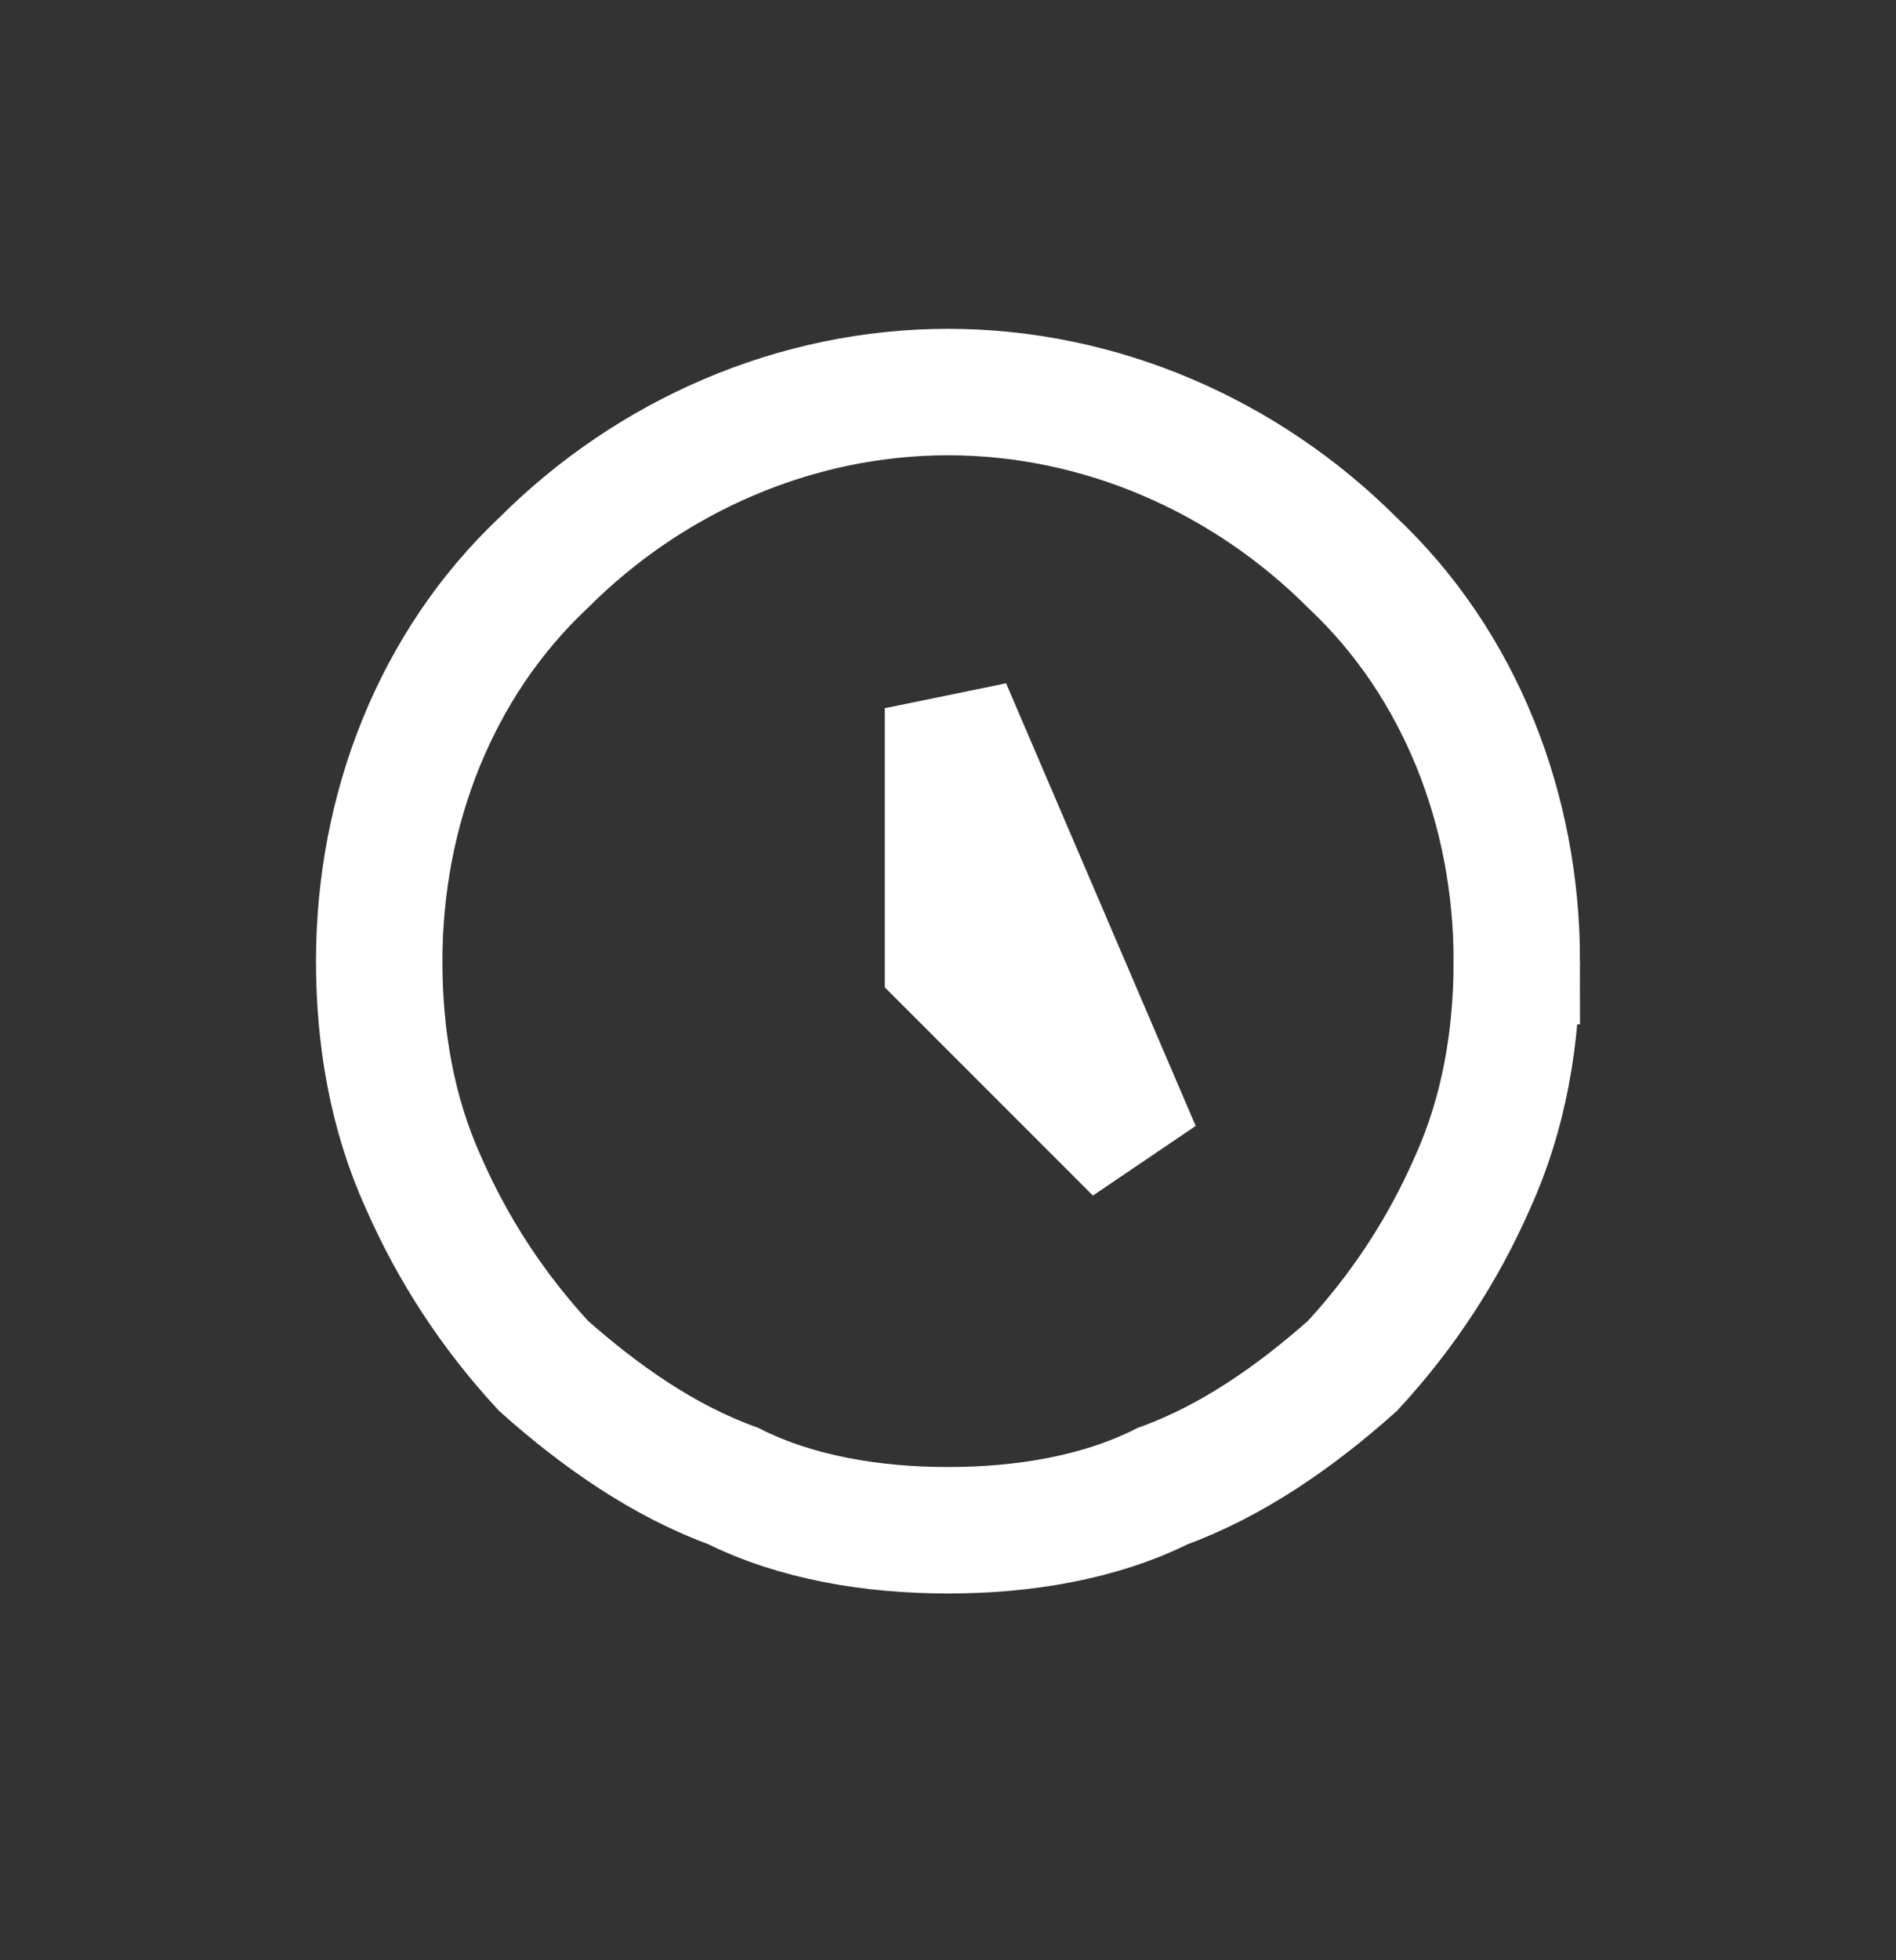 <svg version="1.2" xmlns="http://www.w3.org/2000/svg" viewBox="0 0 30 31" width="30" height="31"><rect x="0" y="0" width="30" height="31" fill="#333333" stroke="none"/><defs><clipPath clipPathUnits="userSpaceOnUse" id="cp1"><path d="m-518-2195h1512v2641h-1512z"/></clipPath></defs><style>.a{fill:none;stroke:#fff;stroke-linecap:round;stroke-width:2}</style><g clip-path="url(#cp1)"><path fill-rule="evenodd" class="a" d="m24 15.2c0 1.2-0.2 2.4-0.7 3.5q-0.7 1.6-1.9 2.9c-0.9 0.8-1.9 1.5-3 1.9-1 0.5-2.2 0.7-3.4 0.7-1.2 0-2.4-0.2-3.4-0.7-1.1-0.4-2.1-1.1-3-1.9q-1.2-1.3-1.9-2.9c-0.5-1.1-0.7-2.3-0.7-3.5 0-2.4 0.9-4.7 2.6-6.3 1.7-1.7 4-2.7 6.4-2.7 2.4 0 4.7 1 6.4 2.7 1.7 1.6 2.6 3.9 2.6 6.3zm-9-4v4l3 3z"/></g></svg>